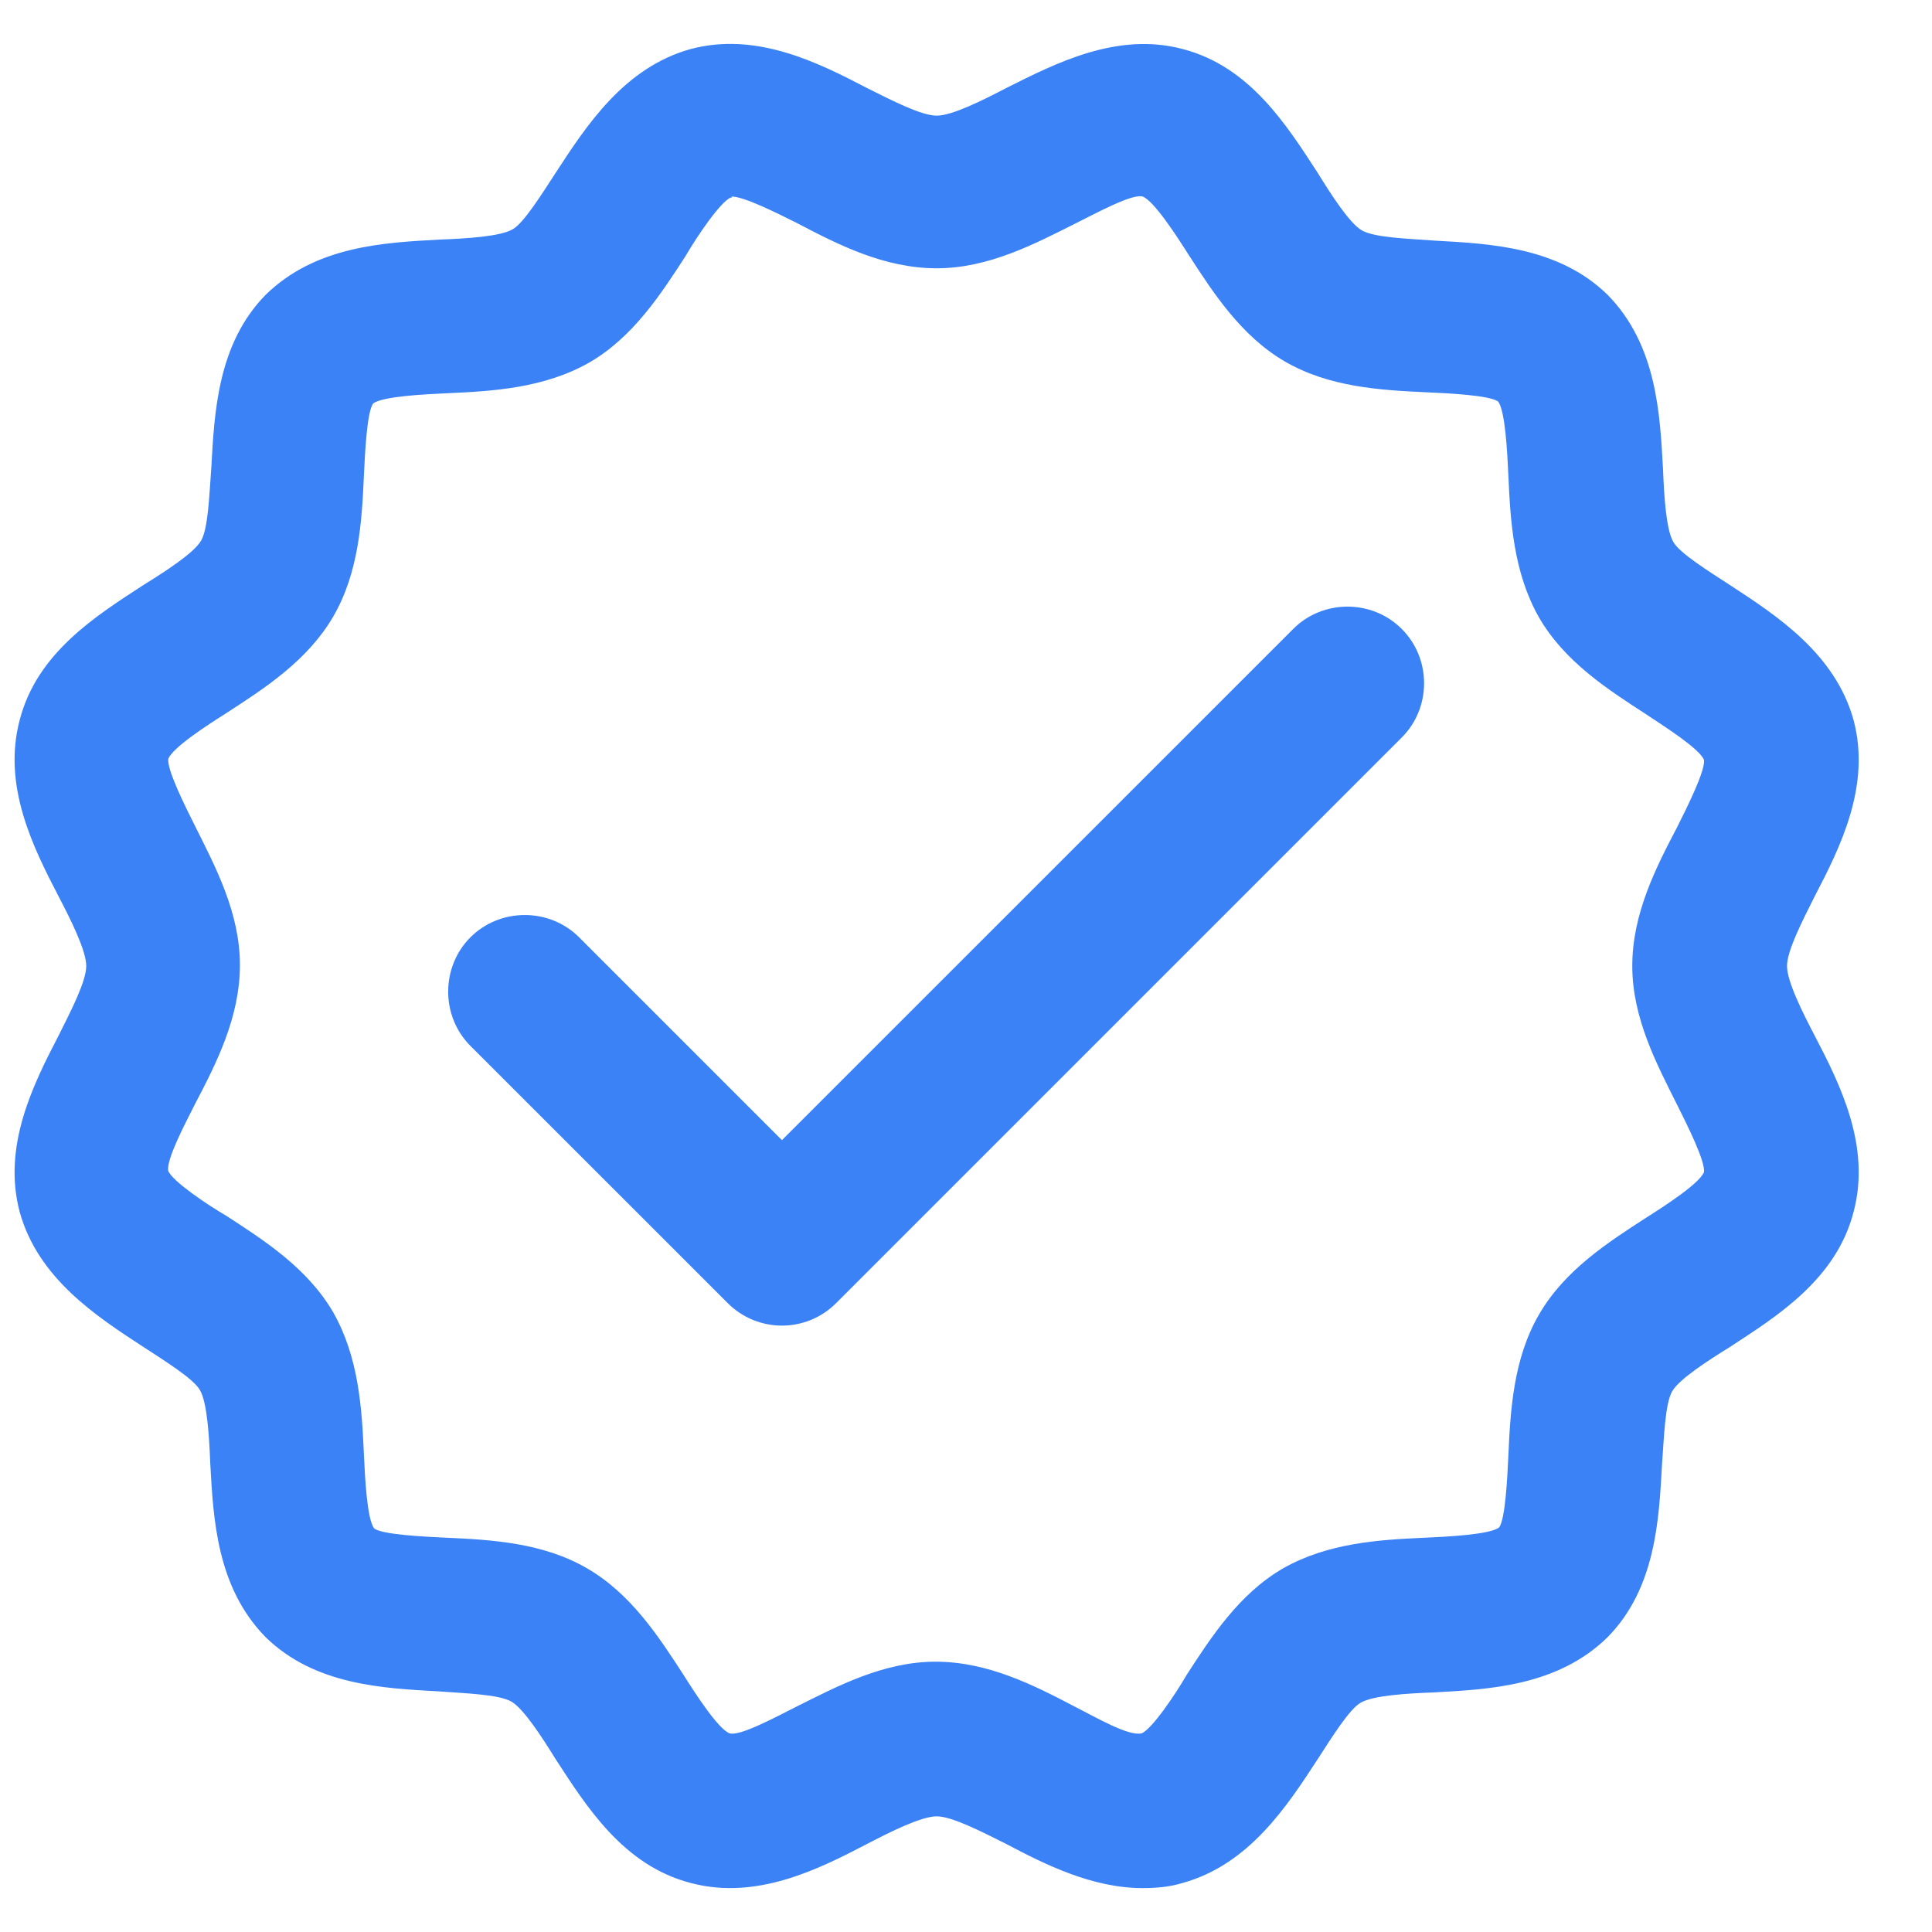 <?xml version="1.0" encoding="UTF-8"?>
<svg xmlns="http://www.w3.org/2000/svg" width="22" height="22" viewBox="0 0 22 22" fill="none">
  <path d="M13.011 21.5C12.439 21.5 11.902 21.232 11.459 20.998C11.179 20.858 10.841 20.683 10.666 20.683C10.491 20.683 10.141 20.858 9.872 20.998C9.312 21.29 8.612 21.64 7.866 21.442C7.096 21.243 6.676 20.567 6.326 20.03C6.174 19.785 5.964 19.458 5.824 19.377C5.684 19.295 5.311 19.283 4.996 19.26C4.366 19.225 3.584 19.19 3.024 18.642C2.464 18.07 2.429 17.288 2.394 16.658C2.382 16.355 2.359 15.97 2.277 15.83C2.207 15.702 1.869 15.492 1.636 15.34C1.099 14.99 0.434 14.558 0.224 13.8C0.026 13.053 0.376 12.353 0.667 11.793C0.807 11.513 0.982 11.175 0.982 11C0.982 10.825 0.807 10.475 0.667 10.207C0.376 9.647 0.026 8.947 0.224 8.2C0.422 7.43 1.099 7.01 1.636 6.66C1.881 6.508 2.207 6.298 2.289 6.158C2.371 6.018 2.382 5.645 2.406 5.33C2.441 4.7 2.476 3.918 3.024 3.358C3.596 2.798 4.377 2.763 5.007 2.728C5.311 2.717 5.696 2.693 5.836 2.612C5.964 2.542 6.174 2.203 6.326 1.97C6.676 1.433 7.107 0.768 7.866 0.558C8.612 0.36 9.312 0.71 9.872 1.002C10.152 1.142 10.491 1.317 10.666 1.317C10.841 1.317 11.191 1.142 11.459 1.002C12.019 0.722 12.719 0.36 13.466 0.558C14.236 0.757 14.656 1.433 15.006 1.97C15.157 2.215 15.367 2.542 15.507 2.623C15.647 2.705 16.021 2.717 16.336 2.74C16.966 2.775 17.747 2.81 18.307 3.358C18.867 3.93 18.902 4.712 18.937 5.342C18.949 5.645 18.972 6.03 19.054 6.17C19.124 6.298 19.462 6.508 19.696 6.66C20.232 7.01 20.897 7.442 21.107 8.2C21.306 8.947 20.956 9.647 20.664 10.207C20.524 10.487 20.349 10.825 20.349 11C20.349 11.175 20.524 11.525 20.664 11.793C20.956 12.353 21.306 13.053 21.107 13.8C20.909 14.57 20.232 14.99 19.696 15.34C19.451 15.492 19.124 15.702 19.042 15.842C18.961 15.982 18.949 16.355 18.926 16.67C18.891 17.3 18.856 18.082 18.307 18.642C17.736 19.202 16.954 19.237 16.324 19.272C16.021 19.283 15.636 19.307 15.496 19.388C15.367 19.458 15.157 19.797 15.006 20.03C14.656 20.567 14.224 21.232 13.466 21.442C13.314 21.488 13.162 21.5 13.011 21.5V21.5ZM8.332 2.25C8.332 2.25 8.332 2.25 8.321 2.25C8.204 2.297 7.936 2.693 7.807 2.915C7.527 3.347 7.212 3.837 6.711 4.128C6.197 4.42 5.614 4.455 5.089 4.478C4.832 4.49 4.354 4.513 4.249 4.595C4.179 4.688 4.156 5.155 4.144 5.412C4.121 5.937 4.086 6.52 3.794 7.022C3.502 7.523 3.012 7.838 2.581 8.118C2.359 8.258 1.962 8.515 1.916 8.643C1.904 8.772 2.102 9.168 2.219 9.402C2.452 9.868 2.732 10.393 2.732 10.988C2.732 11.583 2.464 12.108 2.219 12.575C2.102 12.808 1.892 13.205 1.916 13.333C1.962 13.45 2.359 13.718 2.581 13.847C3.012 14.127 3.502 14.442 3.794 14.943C4.086 15.457 4.121 16.04 4.144 16.565C4.156 16.822 4.179 17.3 4.261 17.405C4.354 17.475 4.821 17.498 5.077 17.51C5.602 17.533 6.186 17.568 6.687 17.86C7.189 18.152 7.504 18.642 7.784 19.073C7.924 19.295 8.181 19.692 8.309 19.738C8.426 19.773 8.834 19.552 9.067 19.435C9.534 19.202 10.059 18.922 10.654 18.922C11.249 18.922 11.774 19.19 12.241 19.435C12.474 19.552 12.847 19.773 12.999 19.738C13.116 19.692 13.384 19.295 13.512 19.073C13.792 18.642 14.107 18.152 14.609 17.86C15.122 17.568 15.706 17.533 16.231 17.51C16.487 17.498 16.966 17.475 17.071 17.393C17.141 17.3 17.164 16.833 17.176 16.577C17.199 16.052 17.234 15.468 17.526 14.967C17.817 14.465 18.307 14.15 18.739 13.87C18.961 13.73 19.357 13.473 19.404 13.345C19.416 13.217 19.217 12.82 19.101 12.587C18.867 12.12 18.587 11.595 18.587 11C18.587 10.405 18.856 9.88 19.101 9.413C19.217 9.18 19.416 8.783 19.404 8.655C19.357 8.527 18.949 8.27 18.739 8.13C18.307 7.85 17.817 7.535 17.526 7.033C17.234 6.52 17.199 5.937 17.176 5.412C17.164 5.155 17.141 4.677 17.059 4.572C16.966 4.502 16.499 4.478 16.242 4.467C15.717 4.443 15.134 4.408 14.632 4.117C14.131 3.825 13.816 3.335 13.536 2.903C13.396 2.682 13.139 2.285 13.011 2.238C12.894 2.203 12.486 2.425 12.252 2.542C11.786 2.775 11.261 3.055 10.666 3.055C10.071 3.055 9.546 2.787 9.079 2.542C8.846 2.425 8.472 2.238 8.332 2.238V2.25ZM8.904 15.095C8.671 15.095 8.449 15.002 8.286 14.838L5.357 11.91C5.019 11.572 5.019 11.012 5.357 10.673C5.696 10.335 6.256 10.335 6.594 10.673L8.904 12.983L14.726 7.162C15.064 6.823 15.624 6.823 15.962 7.162C16.301 7.5 16.301 8.06 15.962 8.398L9.522 14.838C9.359 15.002 9.137 15.095 8.904 15.095V15.095Z" fill="#3B82F6"></path>
</svg>
